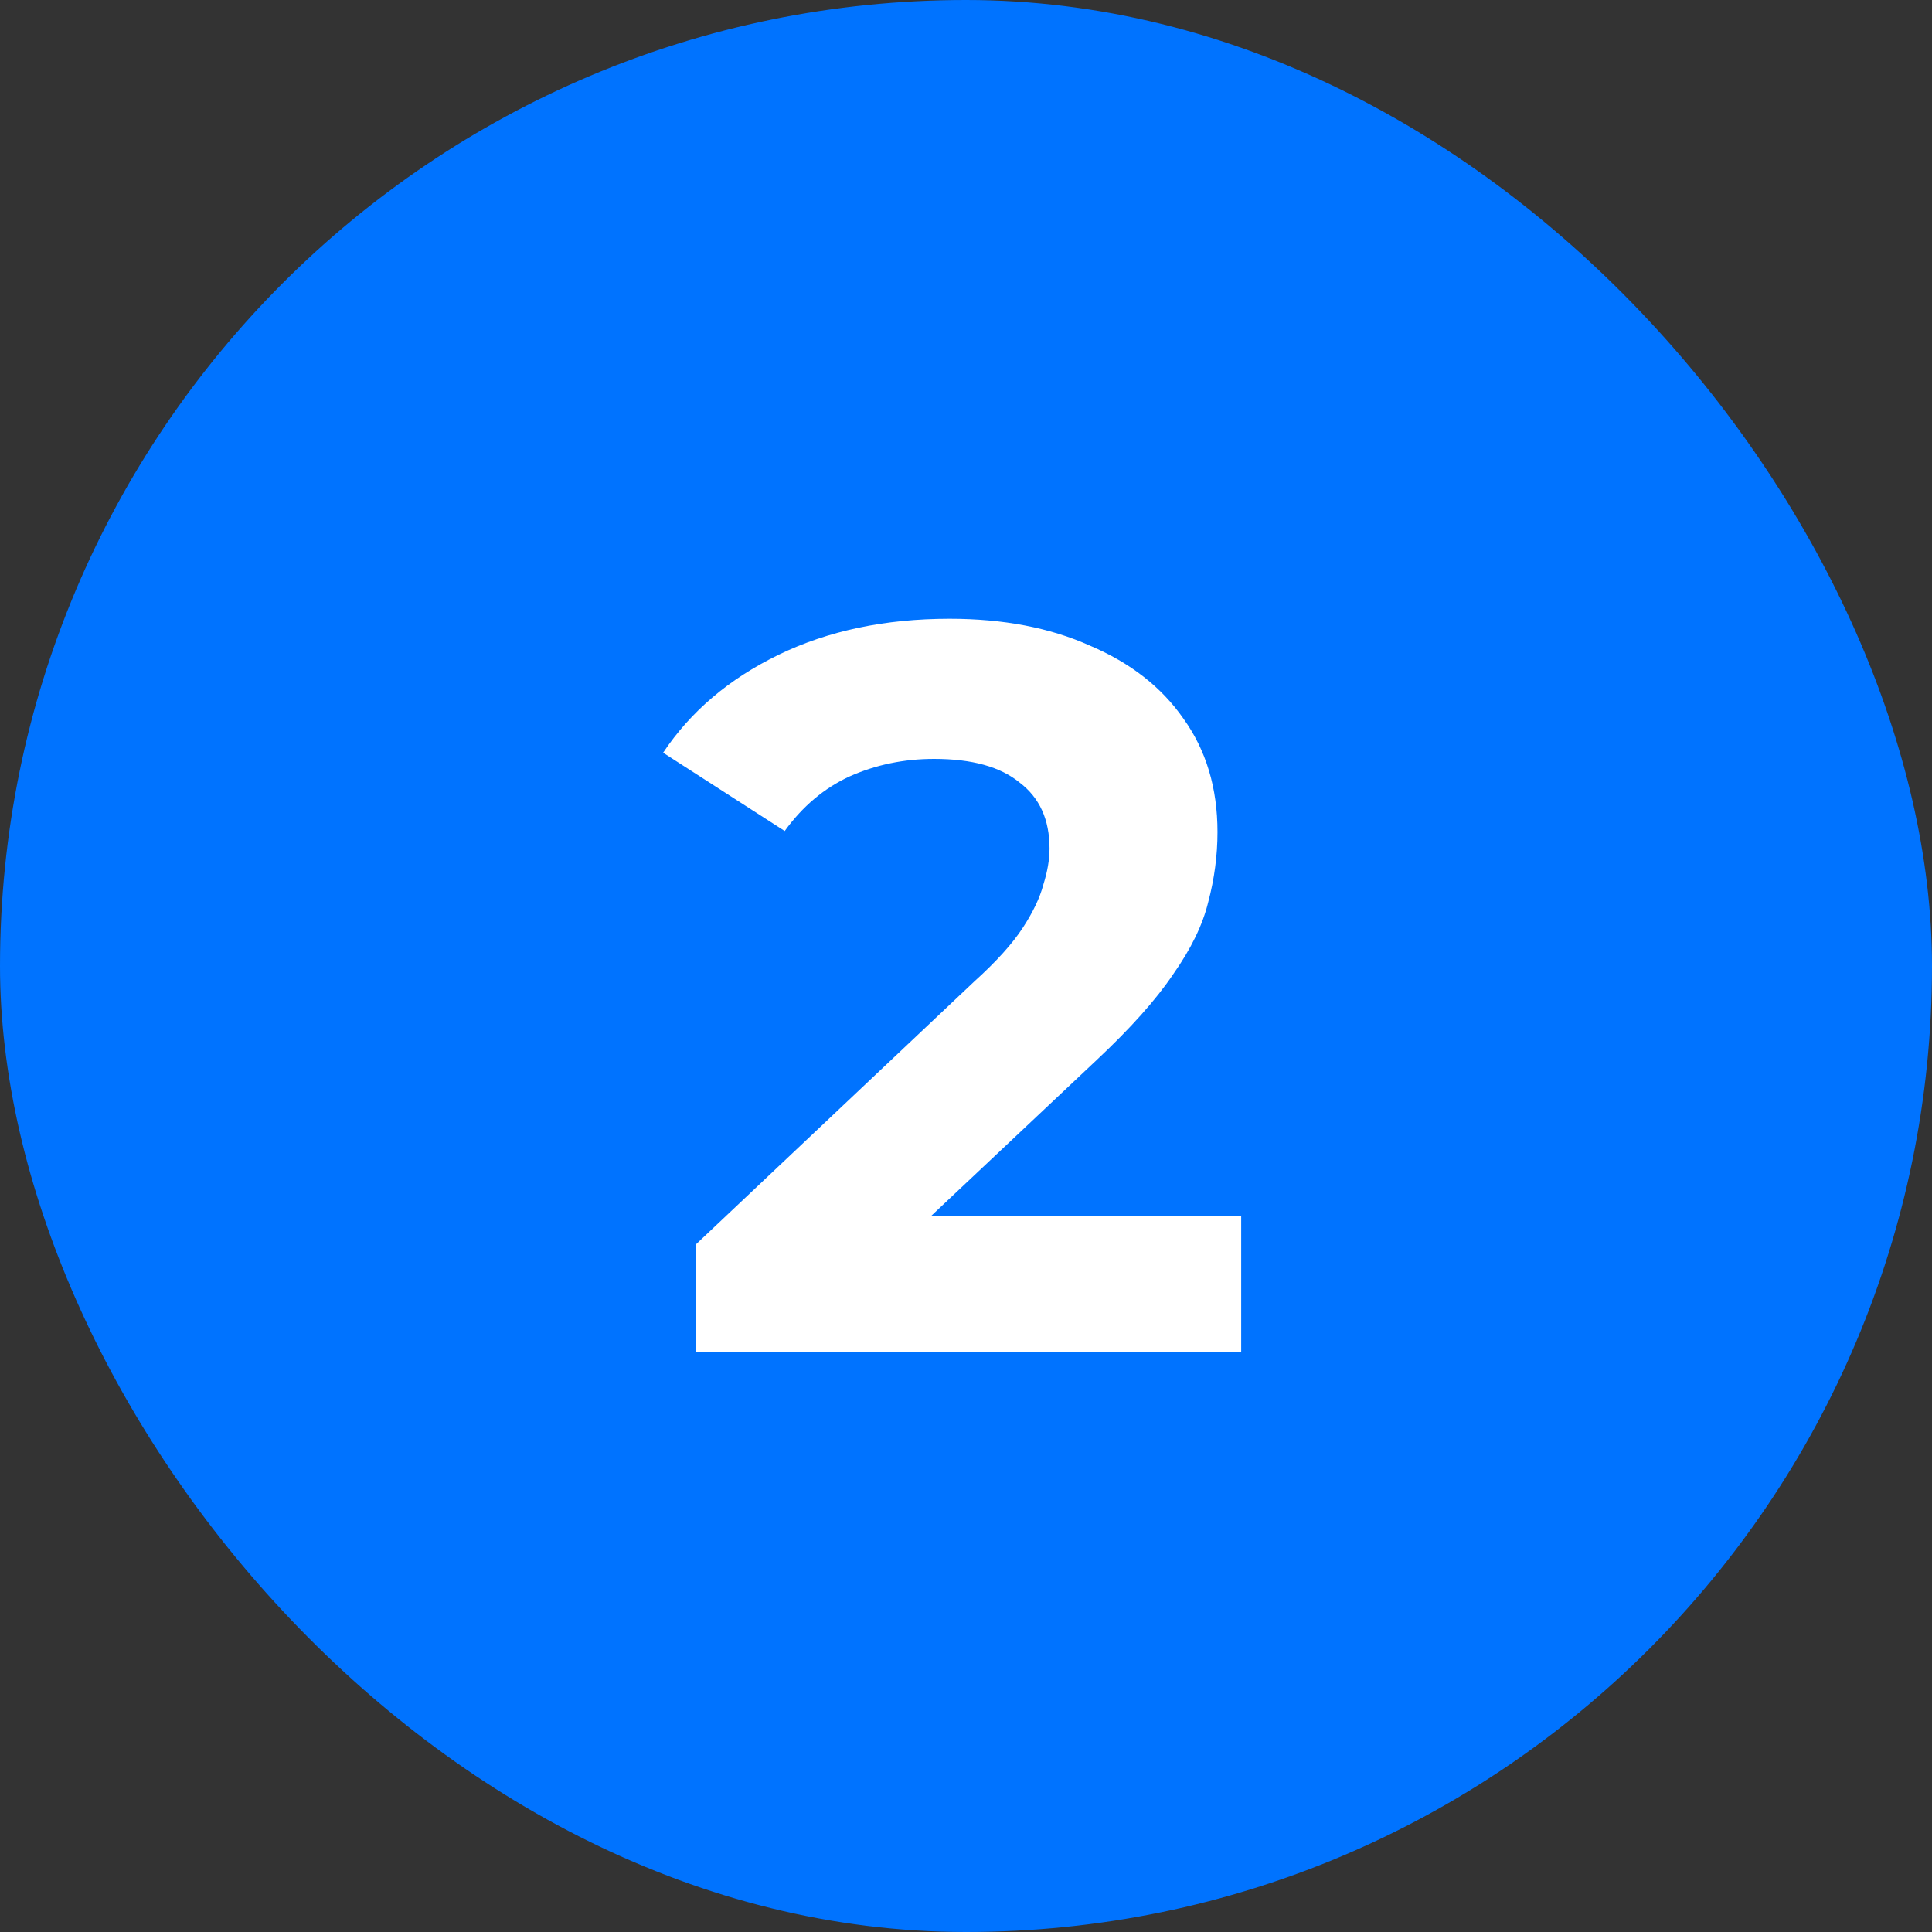 <svg width="30" height="30" viewBox="0 0 30 30" fill="none" xmlns="http://www.w3.org/2000/svg">
<rect x="0" y="0" width="30" height="30" fill="#333333" stroke="none"/>
<rect width="30" height="30" rx="15" fill="#0073FF"/>
<path d="M10.809 21V19.32L15.129 15.24C15.471 14.931 15.721 14.653 15.881 14.408C16.041 14.163 16.148 13.939 16.201 13.736C16.265 13.533 16.297 13.347 16.297 13.176C16.297 12.728 16.143 12.387 15.833 12.152C15.535 11.907 15.092 11.784 14.505 11.784C14.036 11.784 13.599 11.875 13.193 12.056C12.799 12.237 12.463 12.52 12.185 12.904L10.297 11.688C10.724 11.048 11.321 10.541 12.089 10.168C12.857 9.795 13.743 9.608 14.745 9.608C15.577 9.608 16.303 9.747 16.921 10.024C17.551 10.291 18.036 10.669 18.377 11.16C18.729 11.651 18.905 12.237 18.905 12.92C18.905 13.283 18.857 13.645 18.761 14.008C18.676 14.36 18.495 14.733 18.217 15.128C17.951 15.523 17.556 15.965 17.033 16.456L13.449 19.832L12.953 18.888H19.273V21H10.809Z" fill="white"/>
</svg>
